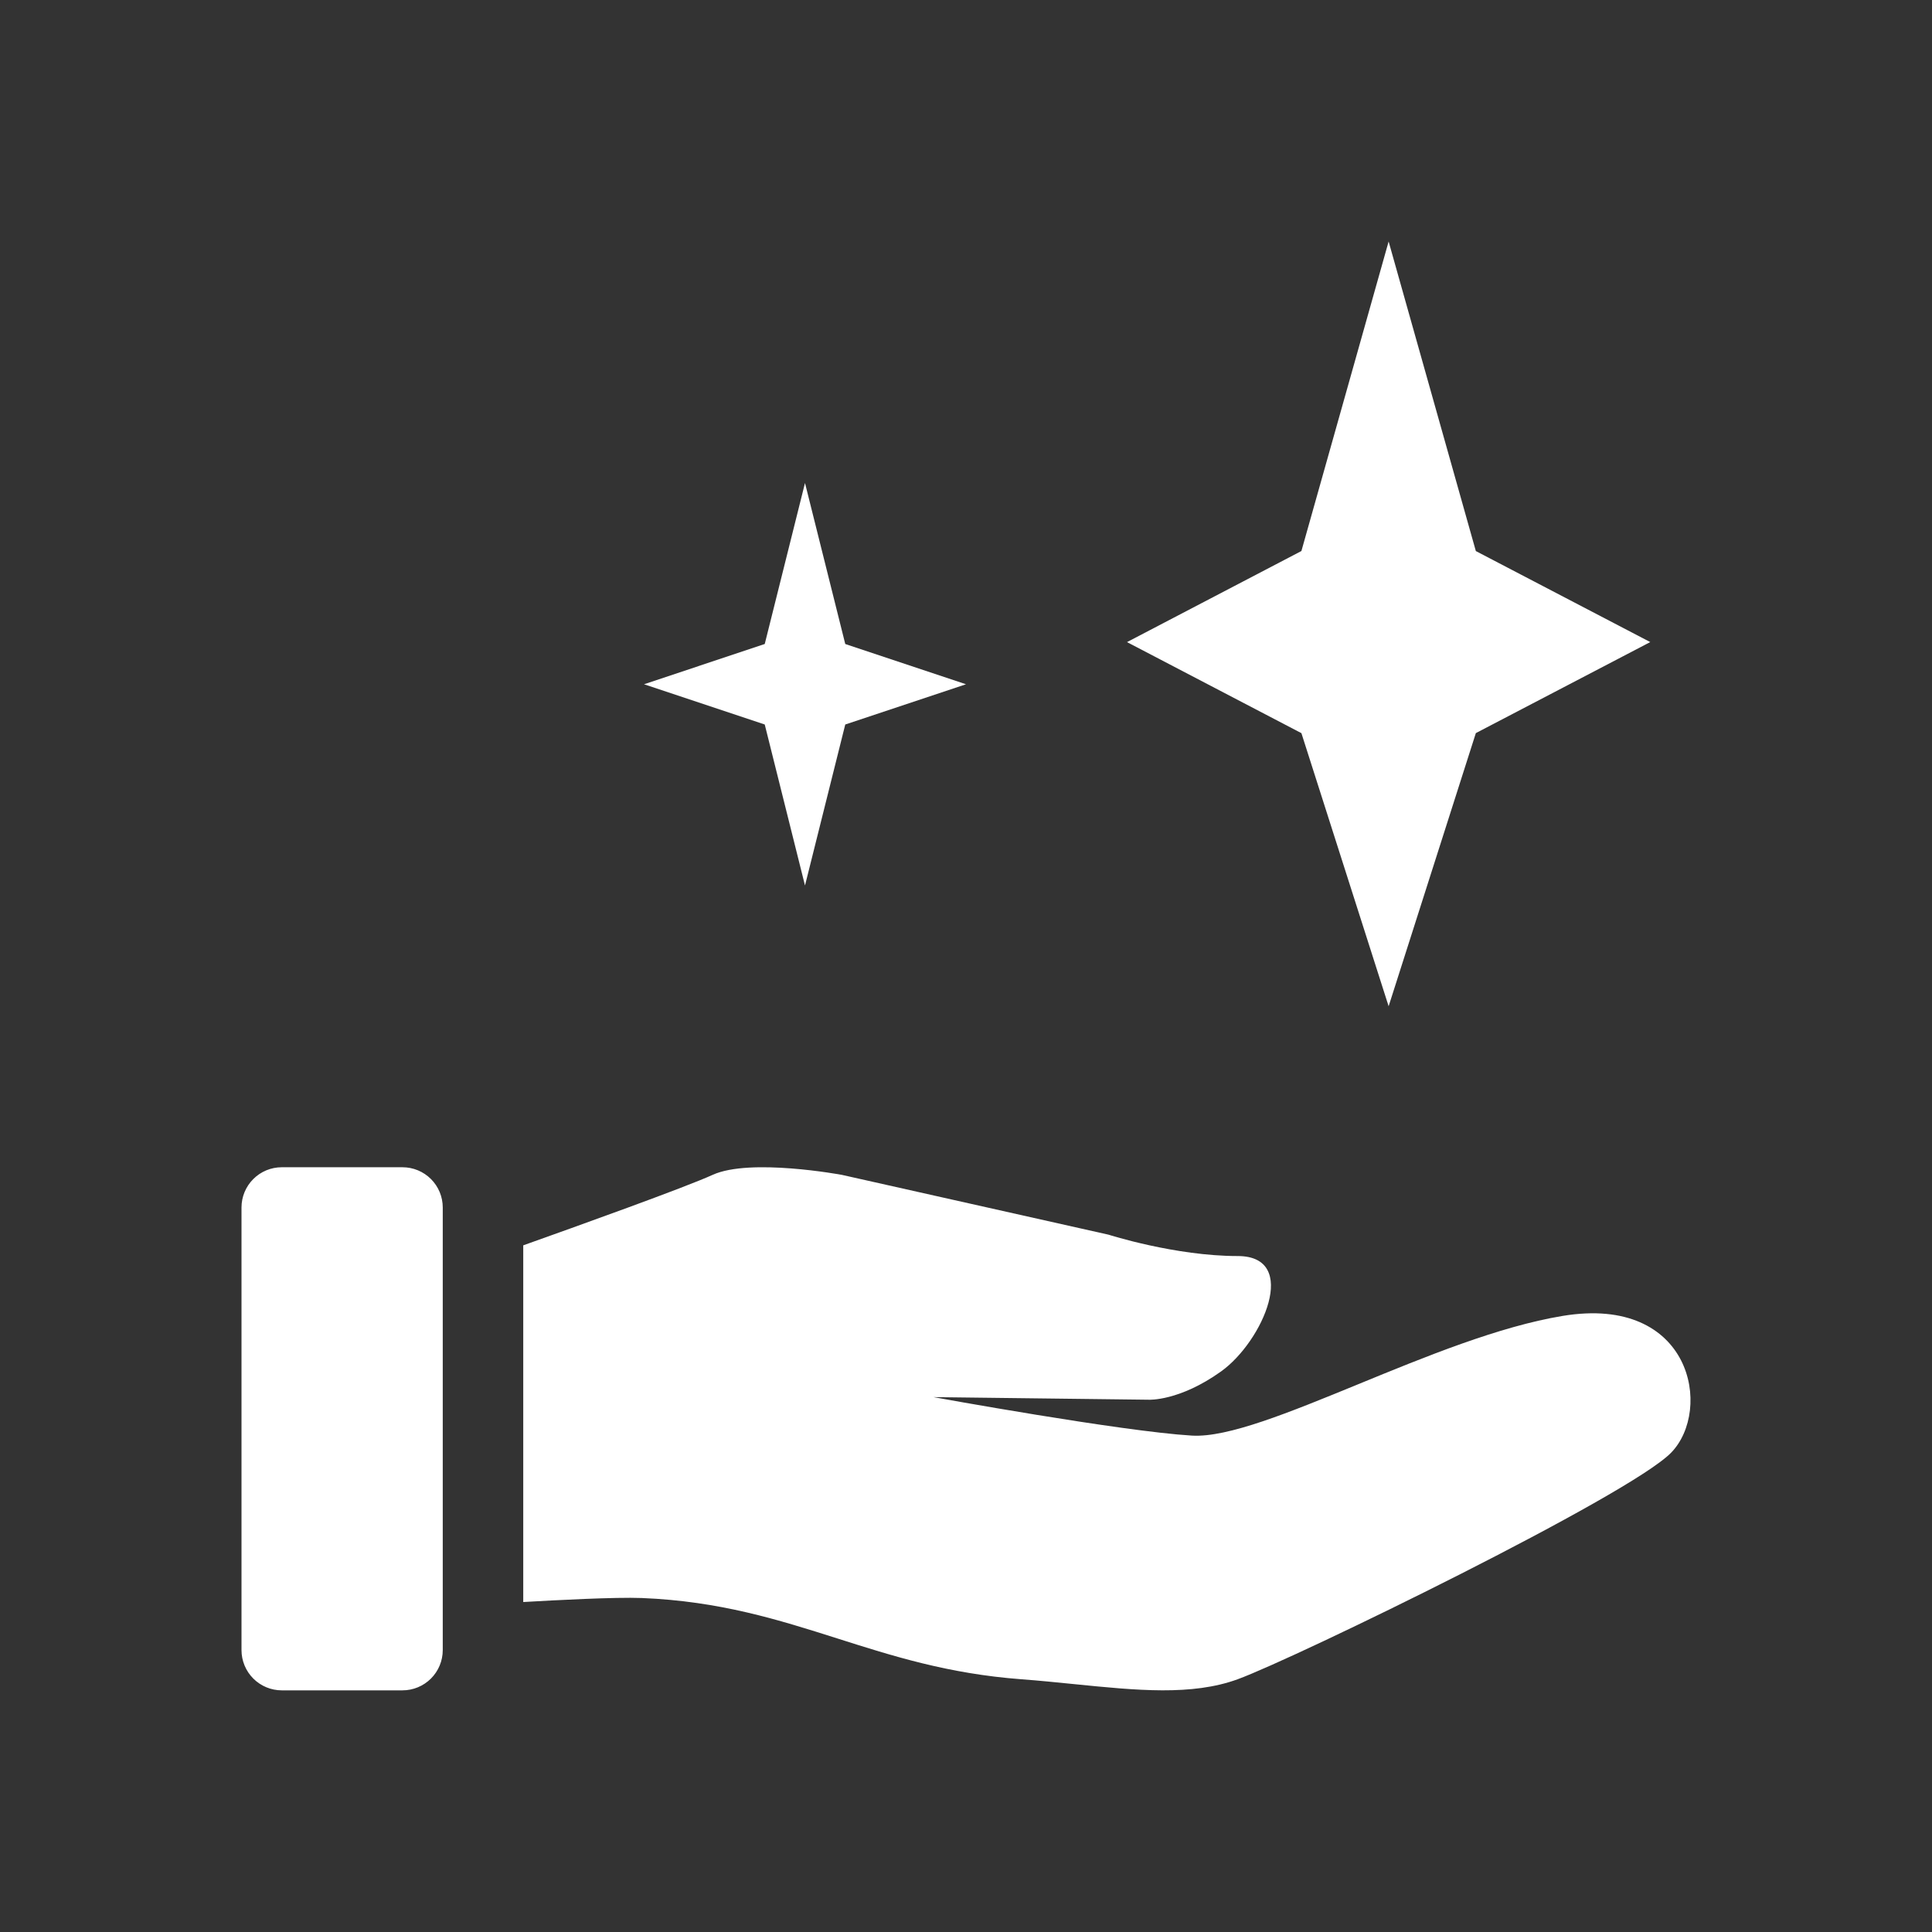 <?xml version="1.0" encoding="UTF-8"?> <svg xmlns="http://www.w3.org/2000/svg" width="125" height="125" viewBox="0 0 125 125" fill="none"><rect x="0" y="0" width="125" height="125" fill="#333333" stroke="none"/><path d="M89.844 15.625L84.201 35.651L72.917 41.544L84.201 47.435L89.844 65.104L95.487 47.432L106.771 41.542L95.487 35.654L89.844 15.625ZM52.083 31.25L49.479 41.667L41.667 44.271L49.479 46.875L52.083 57.292L54.688 46.875L62.5 44.271L54.688 41.667L52.083 31.25ZM15.625 78.125C15.625 77.434 15.899 76.772 16.388 76.284C16.876 75.795 17.538 75.521 18.229 75.521H26.042C26.732 75.521 27.395 75.795 27.883 76.284C28.372 76.772 28.646 77.434 28.646 78.125V106.76C28.646 107.451 28.372 108.113 27.883 108.602C27.395 109.09 26.732 109.365 26.042 109.365H18.229C17.538 109.365 16.876 109.09 16.388 108.602C15.899 108.113 15.625 107.451 15.625 106.76V78.125ZM46.107 76.013C48.534 74.906 54.466 76.013 54.466 76.013L71.721 79.883C71.721 79.883 76.037 81.266 80.081 81.266C84.125 81.266 81.706 86.802 79 88.734C76.294 90.667 74.328 90.562 74.328 90.562L60.396 90.393C60.396 90.393 72.531 92.607 77.115 92.883C79.435 93.023 83.417 91.388 87.87 89.562C92.206 87.781 96.984 85.82 101.109 85.138C109.469 83.758 110.818 91.224 108.12 93.99C105.424 96.755 83.854 107.263 80.081 108.646C77.122 109.729 73.547 109.37 69.513 108.964C68.396 108.852 67.242 108.734 66.06 108.646C61.346 108.289 57.747 107.143 54.185 106.01C50.362 104.797 46.583 103.596 41.523 103.391C39.825 103.323 35.852 103.534 33.854 103.651V80.573C37.307 79.344 44.3 76.836 46.107 76.013Z" fill="white"></path></svg> 
